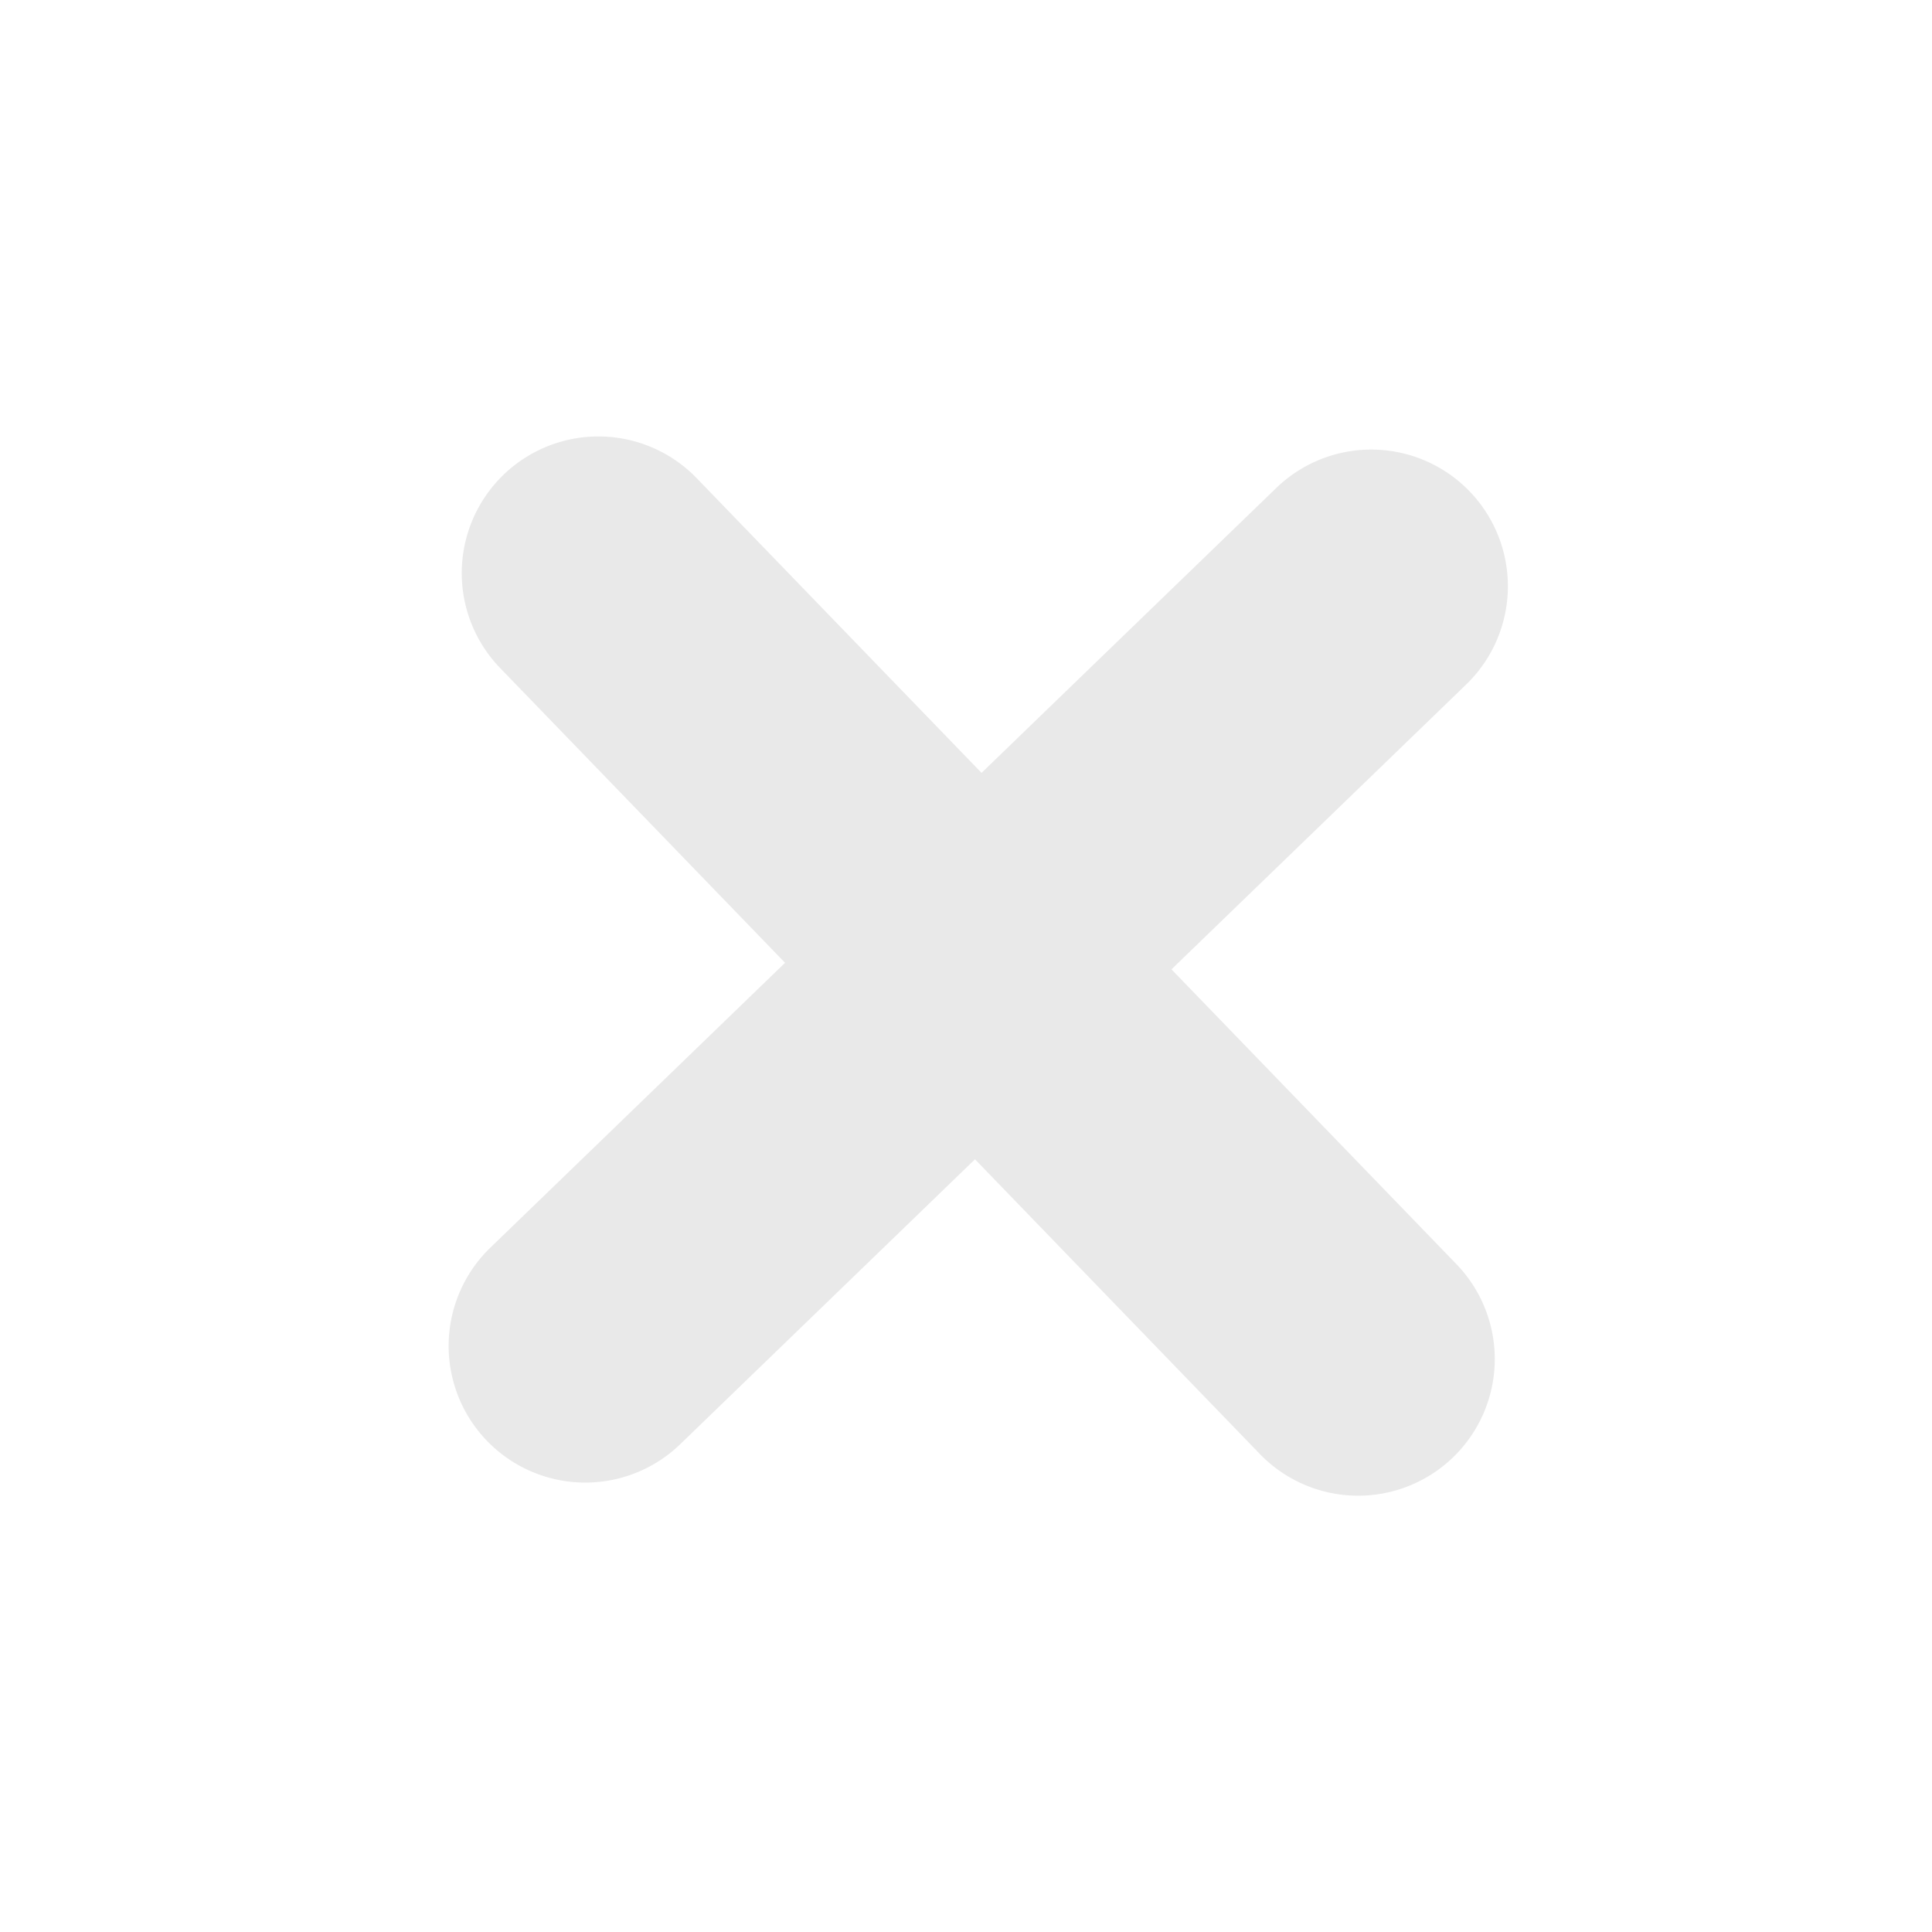 <svg xmlns="http://www.w3.org/2000/svg" width="32.195" height="32.195" viewBox="0 0 32.195 32.195">
  <path id="_verde_lima" data-name="+ verde lima" d="M299.634,290.484a2.277,2.277,0,0,0-2.277,2.277v6.831h-6.831a2.277,2.277,0,1,0,0,4.554h6.831v6.831a2.277,2.277,0,0,0,4.554,0v-6.831h6.831a2.277,2.277,0,0,0,0-4.554h-6.831v-6.831A2.277,2.277,0,0,0,299.634,290.484Z" transform="matrix(0.695, 0.719, -0.719, 0.695, 25.1, -409.137)" fill="#e9e9e9"/>
</svg>